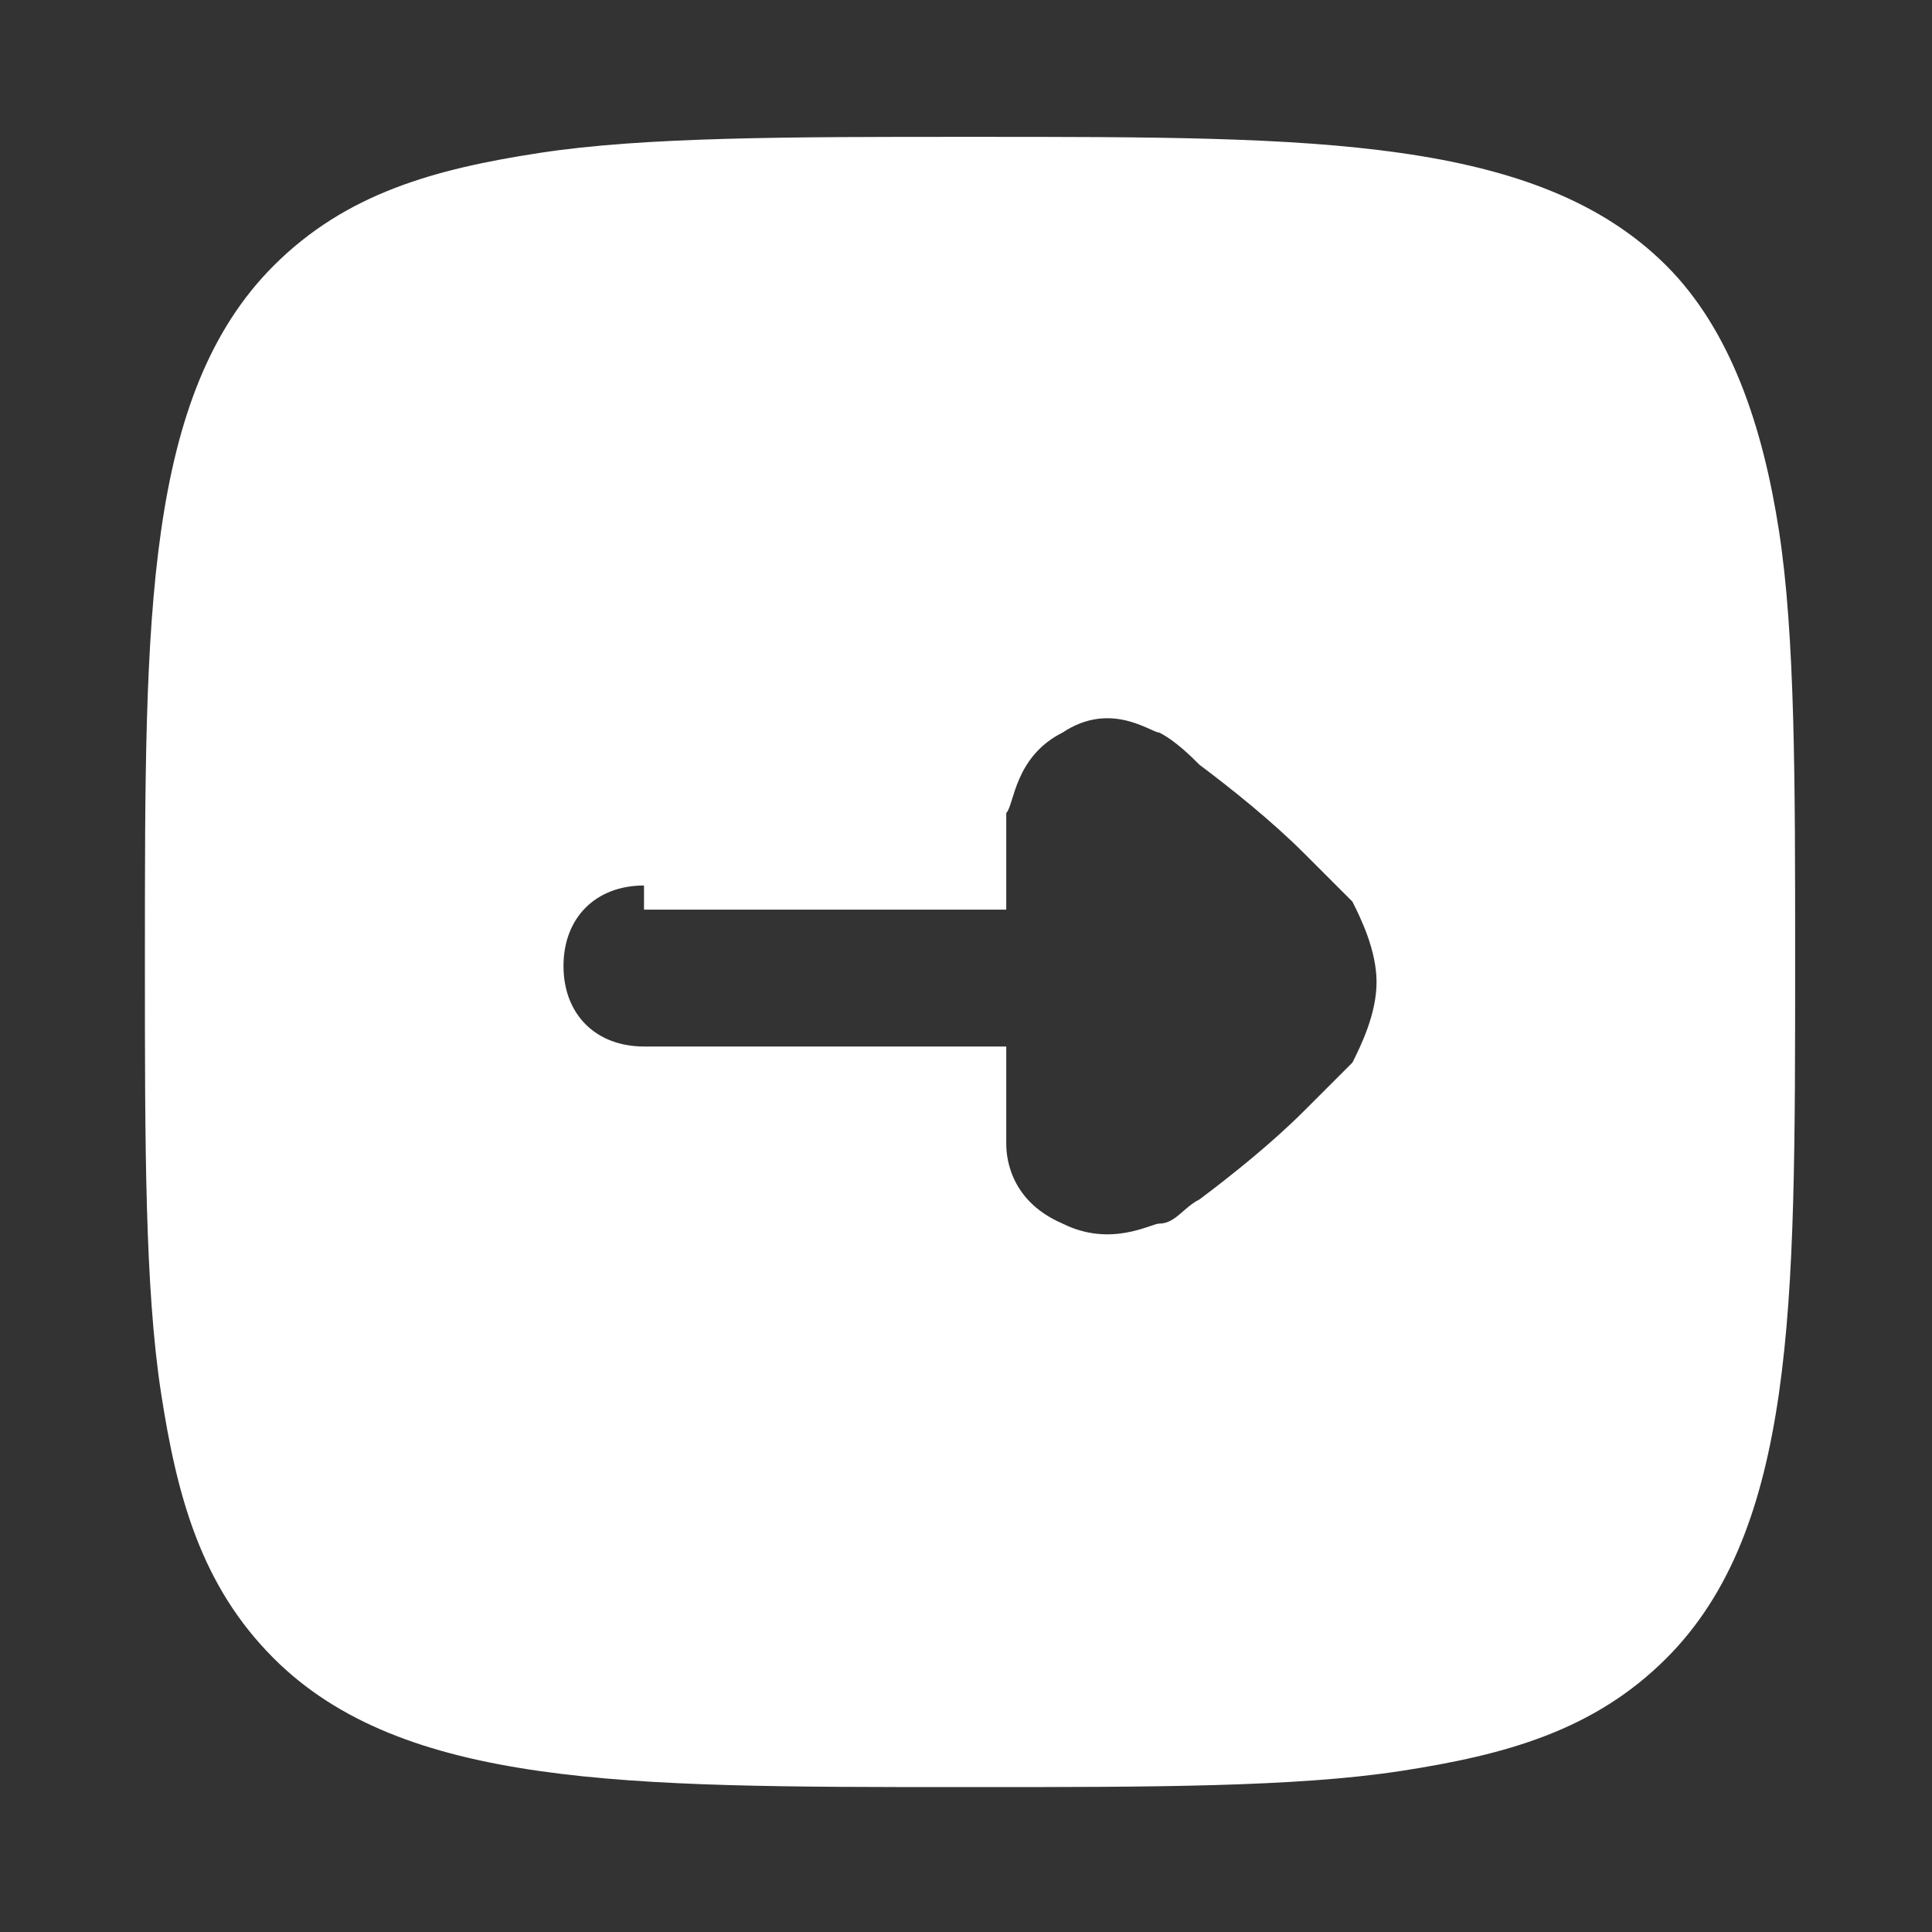 <?xml version="1.0" encoding="UTF-8"?> <svg xmlns="http://www.w3.org/2000/svg" id="_Слой_1" data-name="Слой_1" version="1.1" viewBox="0 0 24 24"><rect x="0" y="0" width="24" height="24" fill="#333333" stroke="none"/><defs><style> .st0 { fill: #fff; fill-rule: evenodd; } </style></defs><path class="st0" d="M1.8,11.9c0-2.2,0-3.9.2-5.3.2-1.4.6-2.5,1.4-3.3.9-.9,2-1.2,3.3-1.4,1.3-.2,3.1-.2,5.3-.2h.1c2.2,0,3.9,0,5.3.2,1.4.2,2.5.6,3.3,1.4s1.2,2,1.4,3.3c.2,1.3.2,3.1.2,5.3h0c0,2.3,0,4-.2,5.4-.2,1.4-.6,2.5-1.4,3.3-.9.9-2,1.2-3.3,1.4-1.3.2-3.1.2-5.3.2h-.1c-2.2,0-3.9,0-5.3-.2-1.4-.2-2.5-.6-3.3-1.4-.9-.9-1.2-2-1.4-3.3-.2-1.3-.2-3.1-.2-5.3h0ZM8,11c-.6,0-1,.4-1,1s.4,1,1,1h4.5s0,.6,0,.6c0,.2,0,.4,0,.6h0c0,.1,0,.7.7,1,.6.3,1.1,0,1.2,0h0c.2,0,.3-.2.5-.3h0c.4-.3.9-.7,1.3-1.1.2-.2.4-.4.6-.6.1-.2.3-.6.3-1s-.2-.8-.3-1c-.2-.2-.4-.4-.6-.6-.4-.4-.9-.8-1.3-1.1h0c-.1-.1-.3-.3-.5-.4h0c-.1,0-.6-.4-1.2,0-.6.3-.6.9-.7,1h0c0,.2,0,.4,0,.6v.6s-4.5,0-4.5,0Z"></path></svg> 